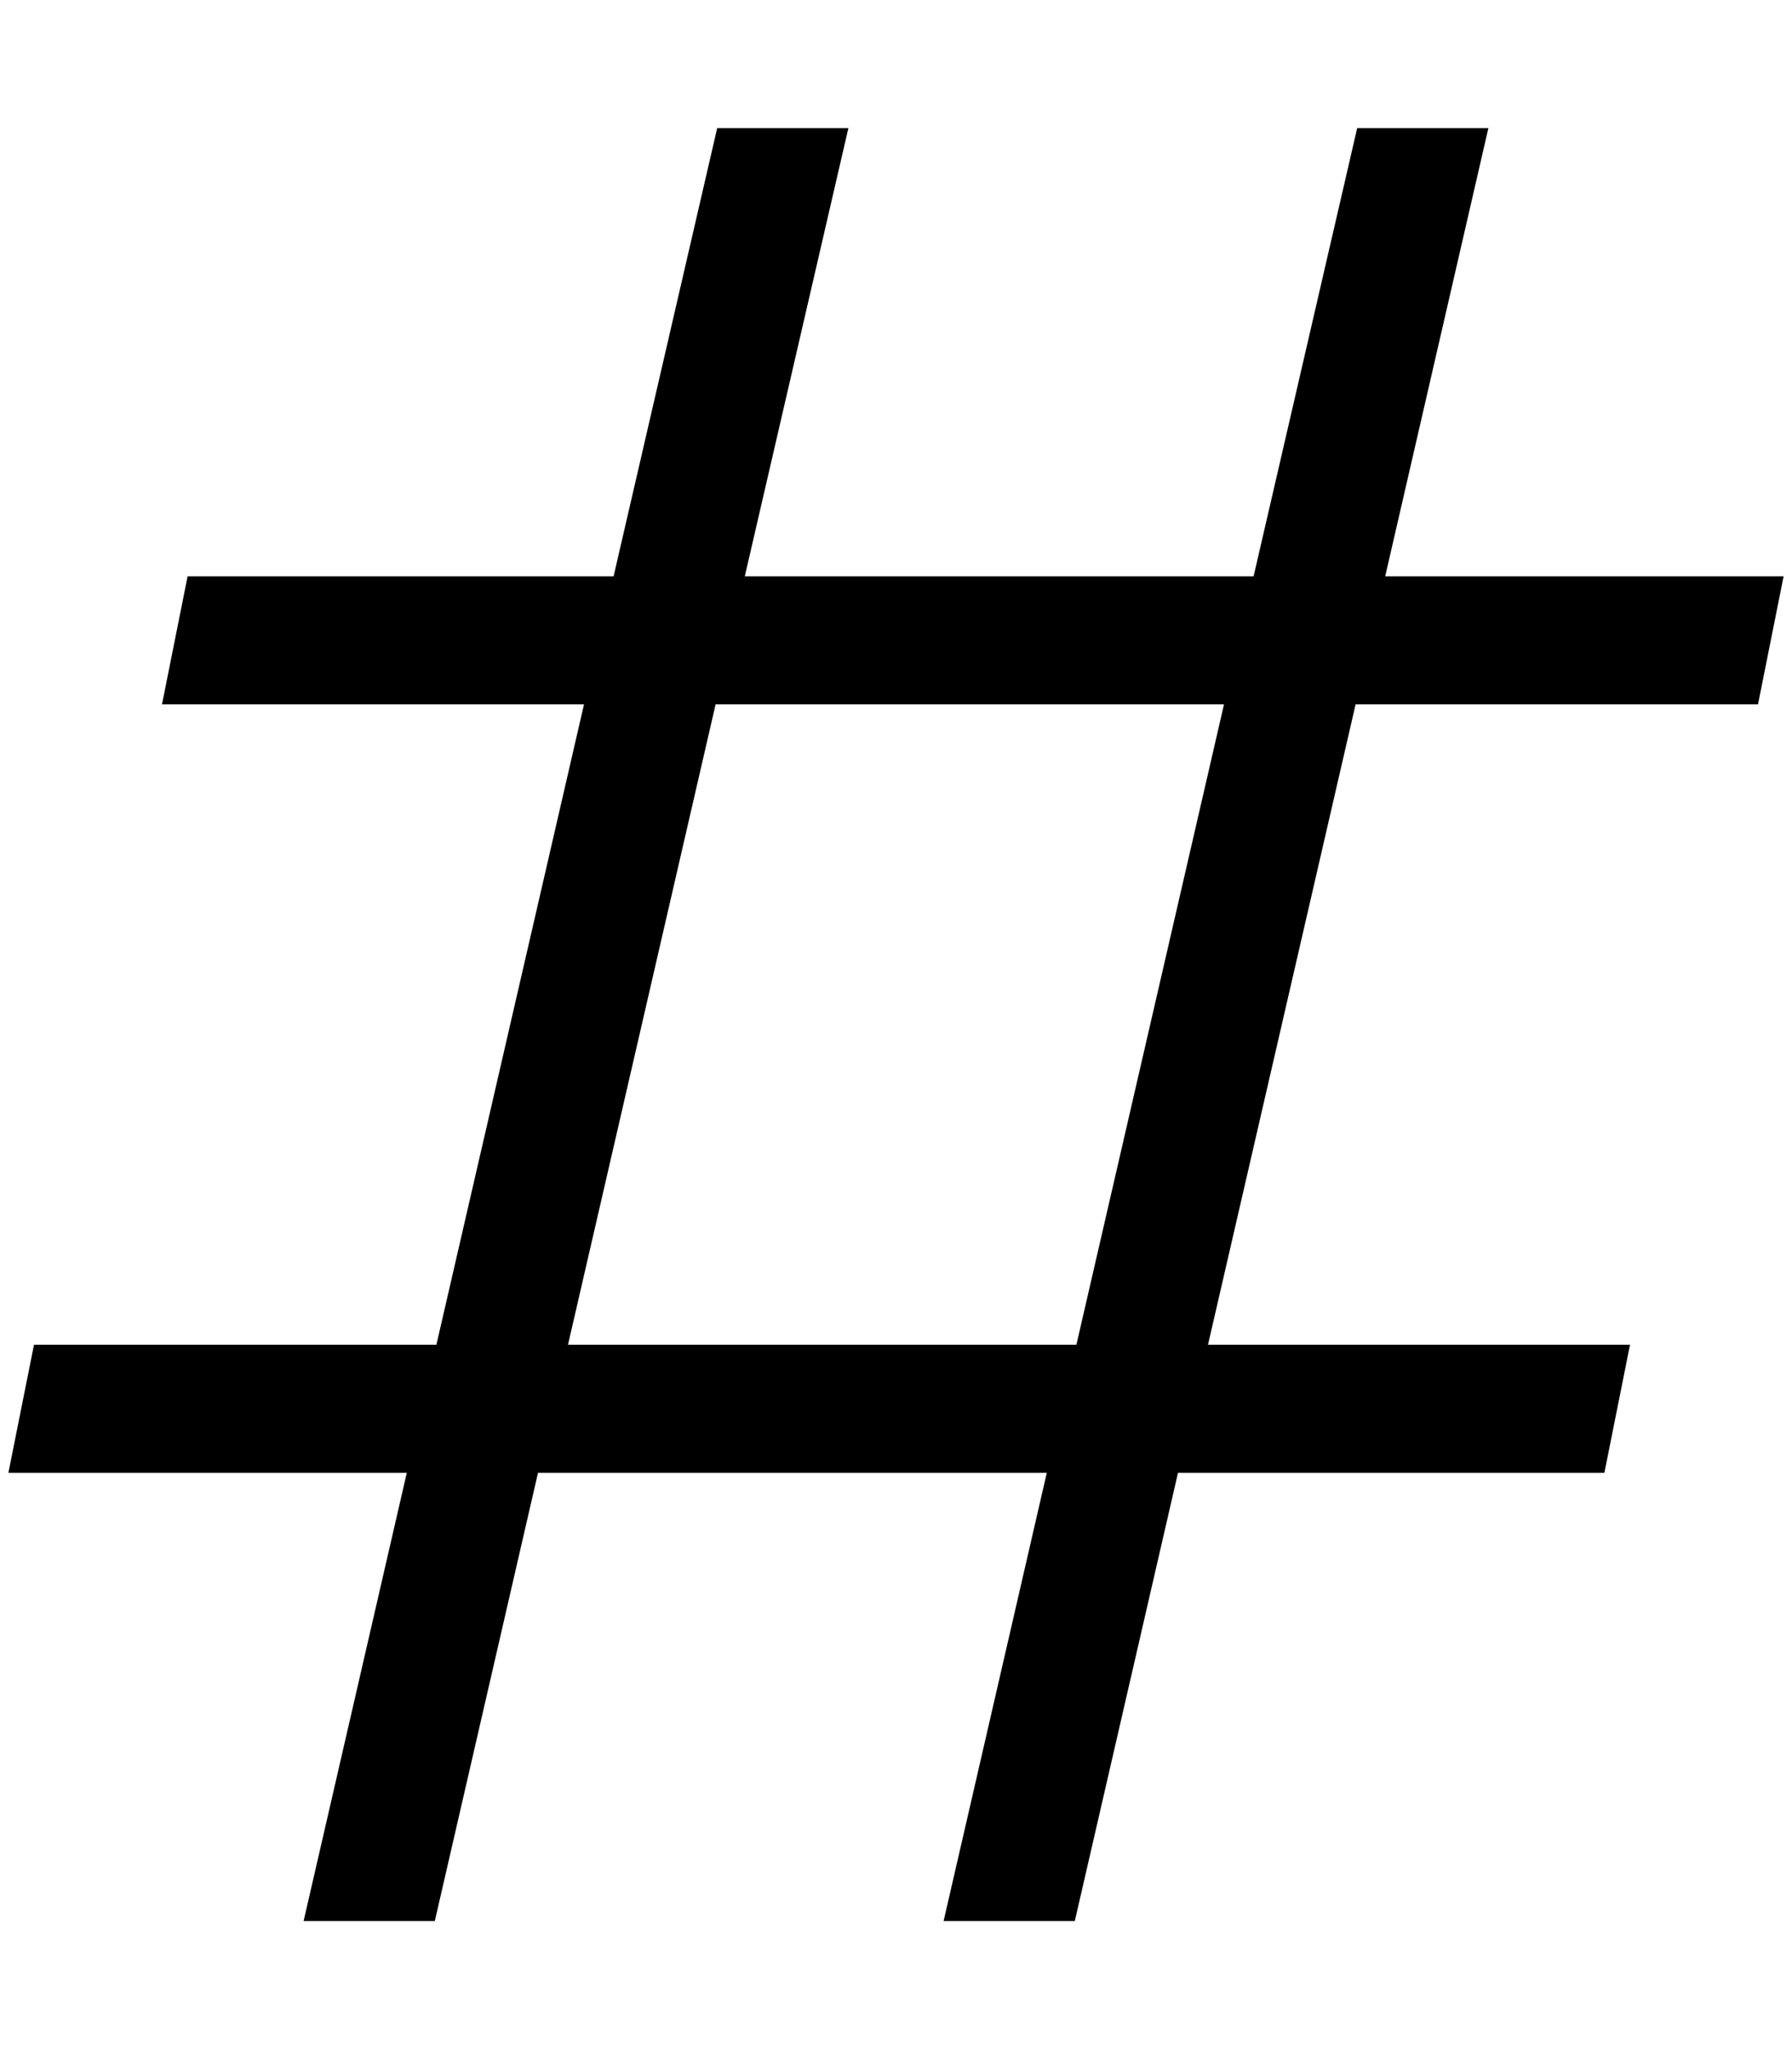 <svg xmlns="http://www.w3.org/2000/svg" viewBox="0 0 448 512"><!--!Font Awesome Pro 6.7.2 by @fontawesome - https://fontawesome.com License - https://fontawesome.com/license (Commercial License) Copyright 2025 Fonticons, Inc.--><path d="M445.9 144L432 144l-85.7 0L372.1 32l-32.8 0L313.4 144l-127.2 0L212.1 32l-32.8 0L153.4 144 48 144l-1.1 0-6.4 32 7.5 0 98 0L109.1 336 16 336l-7.5 0L2.1 368 16 368l85.7 0L75.9 480l32.8 0 25.8-112 127.2 0L235.9 480l32.8 0 25.8-112L400 368l1.1 0 6.4-32-7.5 0-98 0 36.9-160 93.1 0 7.5 0 6.4-32zm-267 32L306 176 269.1 336 142 336l36.9-160z"/></svg>